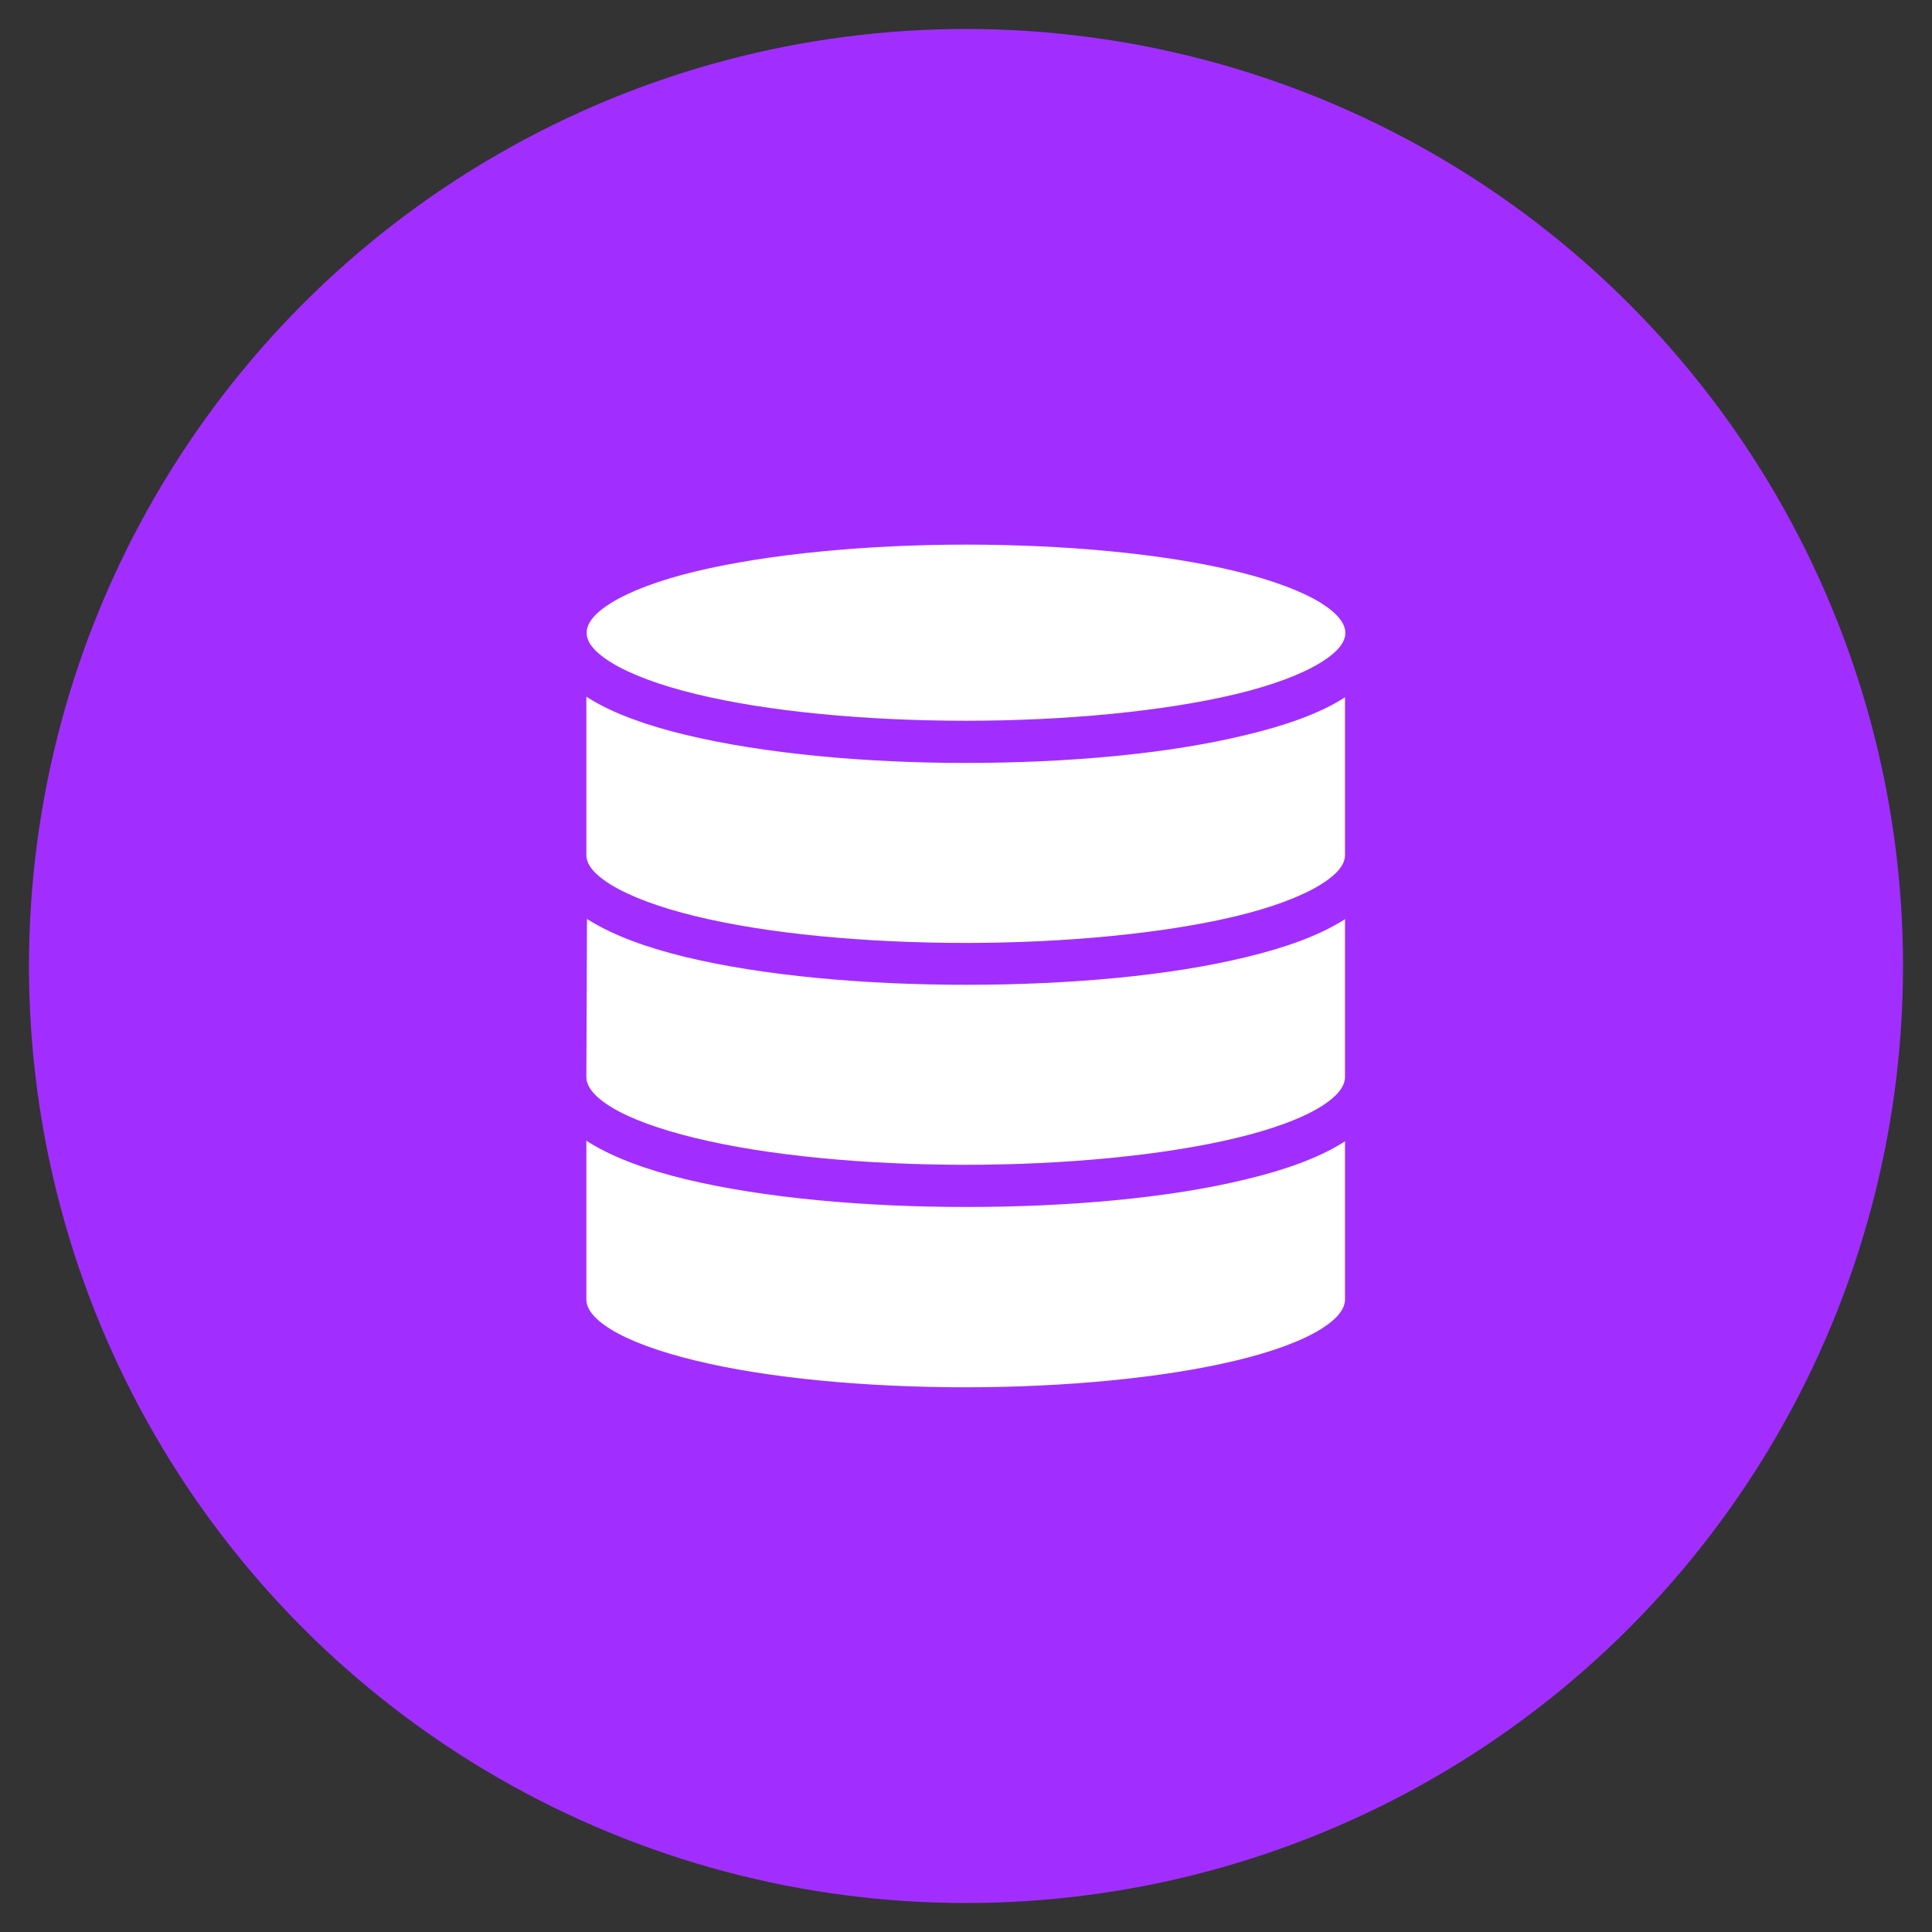 <?xml version="1.0" encoding="UTF-8"?> <svg xmlns="http://www.w3.org/2000/svg" xmlns:xlink="http://www.w3.org/1999/xlink" version="1.1" id="Layer_1" x="0px" y="0px" viewBox="0 0 600 600" style="enable-background:new 0 0 600 600;" xml:space="preserve"><rect x="0" y="0" width="600" height="600" fill="#333333" stroke="none"/> <style type="text/css"> .st0{fill:#A12EFF;} .st1{fill:#0082C7;} .st2{fill:#FF7800;} .st3{fill:#E50096;} .st4{fill:#FFC700;} .st5{fill:#92D400;} .st6{clip-path:url(#SVGID_00000083771808071622501990000009448693061470482616_);fill:#FFFFFF;} .st7{clip-path:url(#SVGID_00000047023631401325800860000006945948653785592744_);fill:#FFFFFF;} .st8{clip-path:url(#SVGID_00000072266611161334282280000015695945637861616276_);fill:#FFFFFF;} .st9{clip-path:url(#SVGID_00000105401250594887587710000013849600515491883669_);fill:#FFFFFF;} .st10{clip-path:url(#SVGID_00000013909500632818535610000017900286138216043651_);fill:#FFFFFF;} .st11{clip-path:url(#SVGID_00000070799534311999660110000008091099580776228537_);fill:#FFFFFF;} .st12{clip-path:url(#SVGID_00000103967202238134421280000013562482594062788740_);fill:#FFFFFF;} .st13{fill-rule:evenodd;clip-rule:evenodd;fill:#FFFFFF;} .st14{fill:#FFFFFF;} </style> <circle class="st0" cx="300" cy="300" r="291"></circle> <g transform="translate(0,-952.362)"> <path class="st13" d="M300,1121.5c30.7,0,61.4,2.8,83.9,8.3c11.2,2.7,20.5,6.2,26.3,9.8c5.4,3.4,7.3,6.3,7.6,8.8c0,0.2,0,0.3,0,0.5 c0,2.6-1.8,5.6-7.6,9.2c-5.8,3.6-15,7.1-26.3,9.8c-22.5,5.4-53.2,8.3-83.9,8.3s-61.4-2.8-83.9-8.3c-11.2-2.7-20.5-6.2-26.3-9.8 c-5.8-3.6-7.6-6.6-7.6-9.2c0-2.6,1.8-5.7,7.6-9.3c5.8-3.6,15-7.1,26.3-9.8C238.6,1124.4,269.3,1121.5,300,1121.5z"></path> <path class="st13" d="M182.3,1168.8c0.2,0.2,0.5,0.4,0.7,0.5c7.8,4.8,18,8.4,30,11.3c24.1,5.8,55.5,8.7,87,8.7s62.9-2.8,87-8.7 c12.1-2.9,22.4-6.5,30.1-11.3c0.2-0.1,0.4-0.3,0.6-0.4v48.5v0.5c0,2.6-1.8,5.6-7.6,9.2s-15,7.1-26.3,9.8 c-22.5,5.4-53.2,8.3-83.9,8.3s-61.4-2.8-83.9-8.3c-11.2-2.7-20.5-6.2-26.3-9.8c-5.8-3.6-7.6-6.6-7.6-9.2c0-0.2,0-0.5,0-0.7V1168.8z "></path> <path class="st13" d="M182.3,1237.7c0.2,0.2,0.5,0.4,0.7,0.5c7.8,4.8,18,8.5,30,11.4c24.1,5.8,55.5,8.6,87,8.6s62.9-2.7,87-8.6 c12.1-2.9,22.4-6.6,30.1-11.4c0.2-0.1,0.4-0.3,0.6-0.4v48.6v0.4c0,2.6-1.8,5.7-7.6,9.3c-5.8,3.6-15,7-26.3,9.7 c-22.5,5.4-53.2,8.3-83.9,8.3s-61.4-2.8-83.9-8.3c-11.2-2.7-20.5-6.1-26.3-9.7c-5.8-3.6-7.6-6.7-7.6-9.3c0-0.2,0-0.4,0-0.6 L182.3,1237.7z"></path> <path class="st13" d="M182.3,1306.7c0.2,0.2,0.5,0.4,0.7,0.5c7.8,4.8,18,8.5,30,11.4c24.1,5.8,55.5,8.6,87,8.6s62.9-2.7,87-8.6 c12.1-2.9,22.4-6.6,30.1-11.4c0.2-0.1,0.4-0.3,0.6-0.4v49.1c0,2.6-1.8,5.7-7.6,9.3c-5.8,3.6-15,7-26.3,9.7 c-22.5,5.4-53.2,8.3-83.9,8.3s-61.4-2.8-83.9-8.3c-11.2-2.7-20.5-6.1-26.3-9.7c-5.8-3.6-7.6-6.7-7.6-9.3V1306.7z"></path> </g> </svg> 